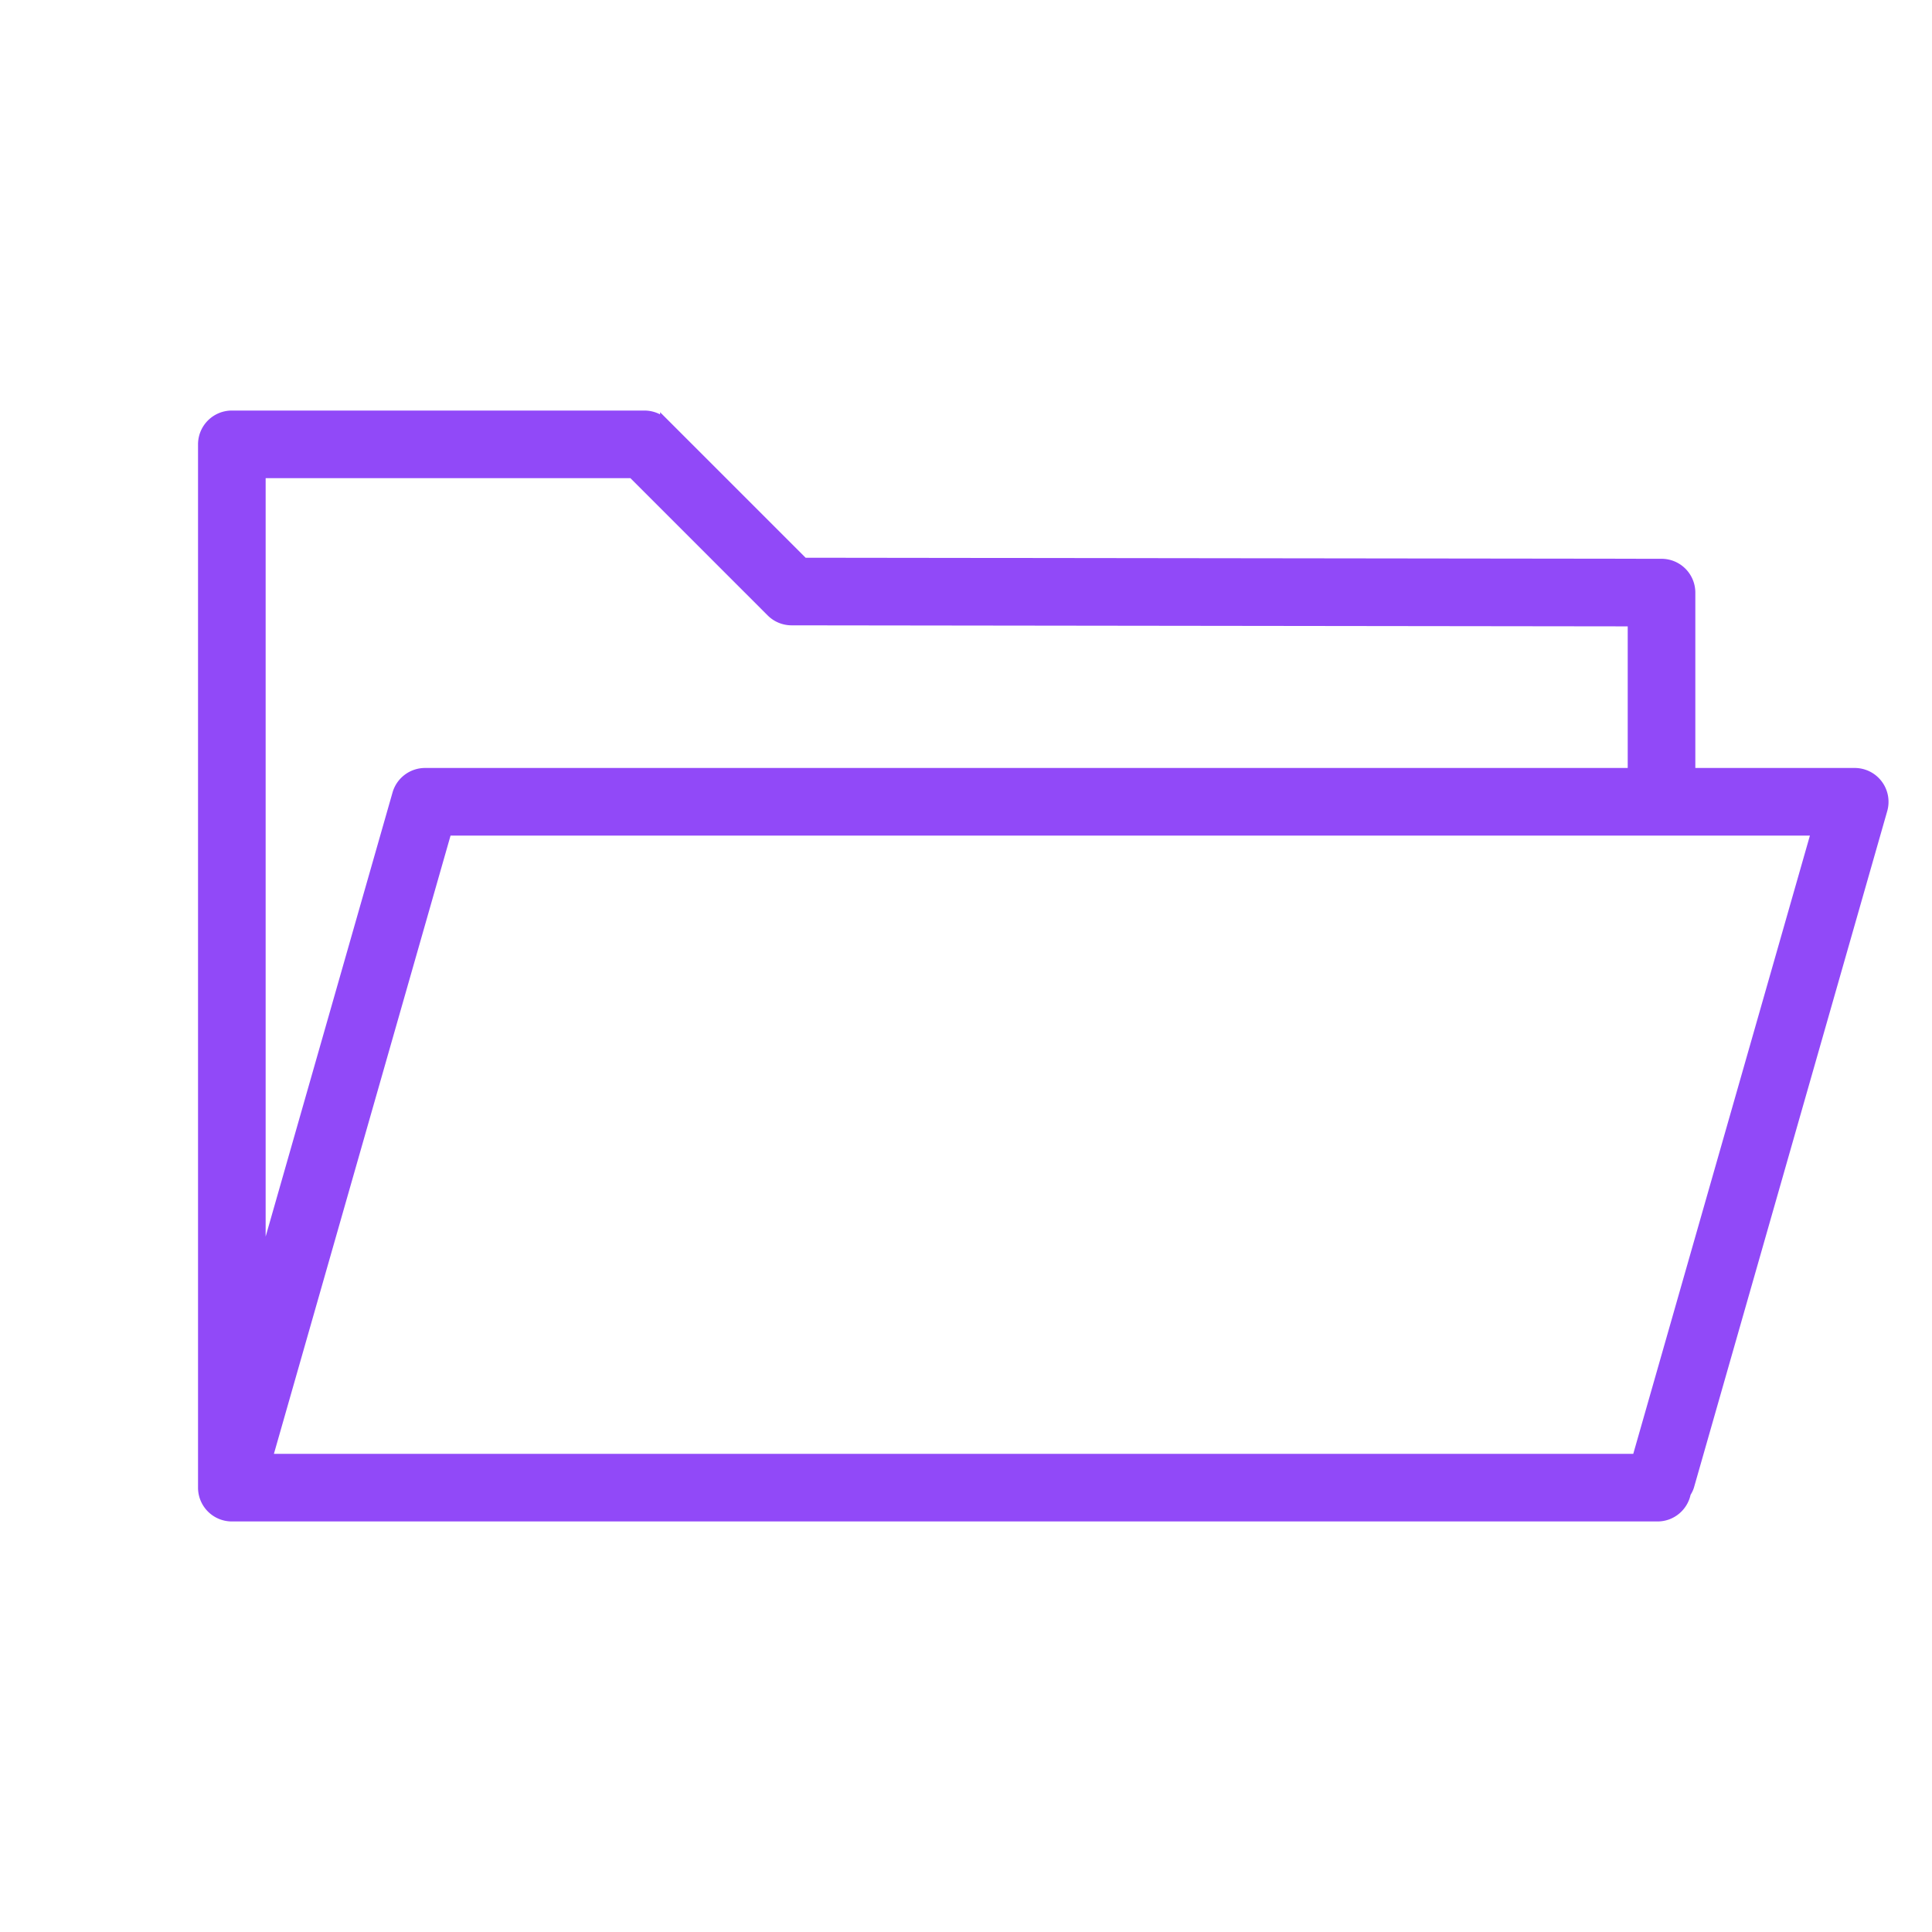 <svg xmlns="http://www.w3.org/2000/svg" viewBox="0 0 100 100" fill-rule="evenodd"><g class="t-group-origins"><path d="M97.197 40.597A1.499 1.499 0 0 0 96 40h-8.5v-9.327a1.5 1.5 0 0 0-1.498-1.5l-44.407-.055-7.179-7.179a1.5 1.5 0 0 0-1.061-.439H12a1.5 1.5 0 0 0-1.5 1.5v54a1.5 1.5 0 0 0 1.5 1.5h73.795c.731 0 1.339-.525 1.472-1.218.071-.115.137-.234.176-.37l10-35a1.503 1.503 0 0 0-.246-1.315zM32.734 24.5l7.178 7.178c.28.281.661.438 1.059.439l43.529.054V40H22a1.5 1.5 0 0 0-1.442 1.088L13.5 65.79V24.5h19.234zm51.992 51h-70.88L23.132 43h70.88l-9.286 32.5z" stroke-width="0.5" stroke="#9149f8" fill="#9149f8" stroke-width-old="0"></path></g></svg>
